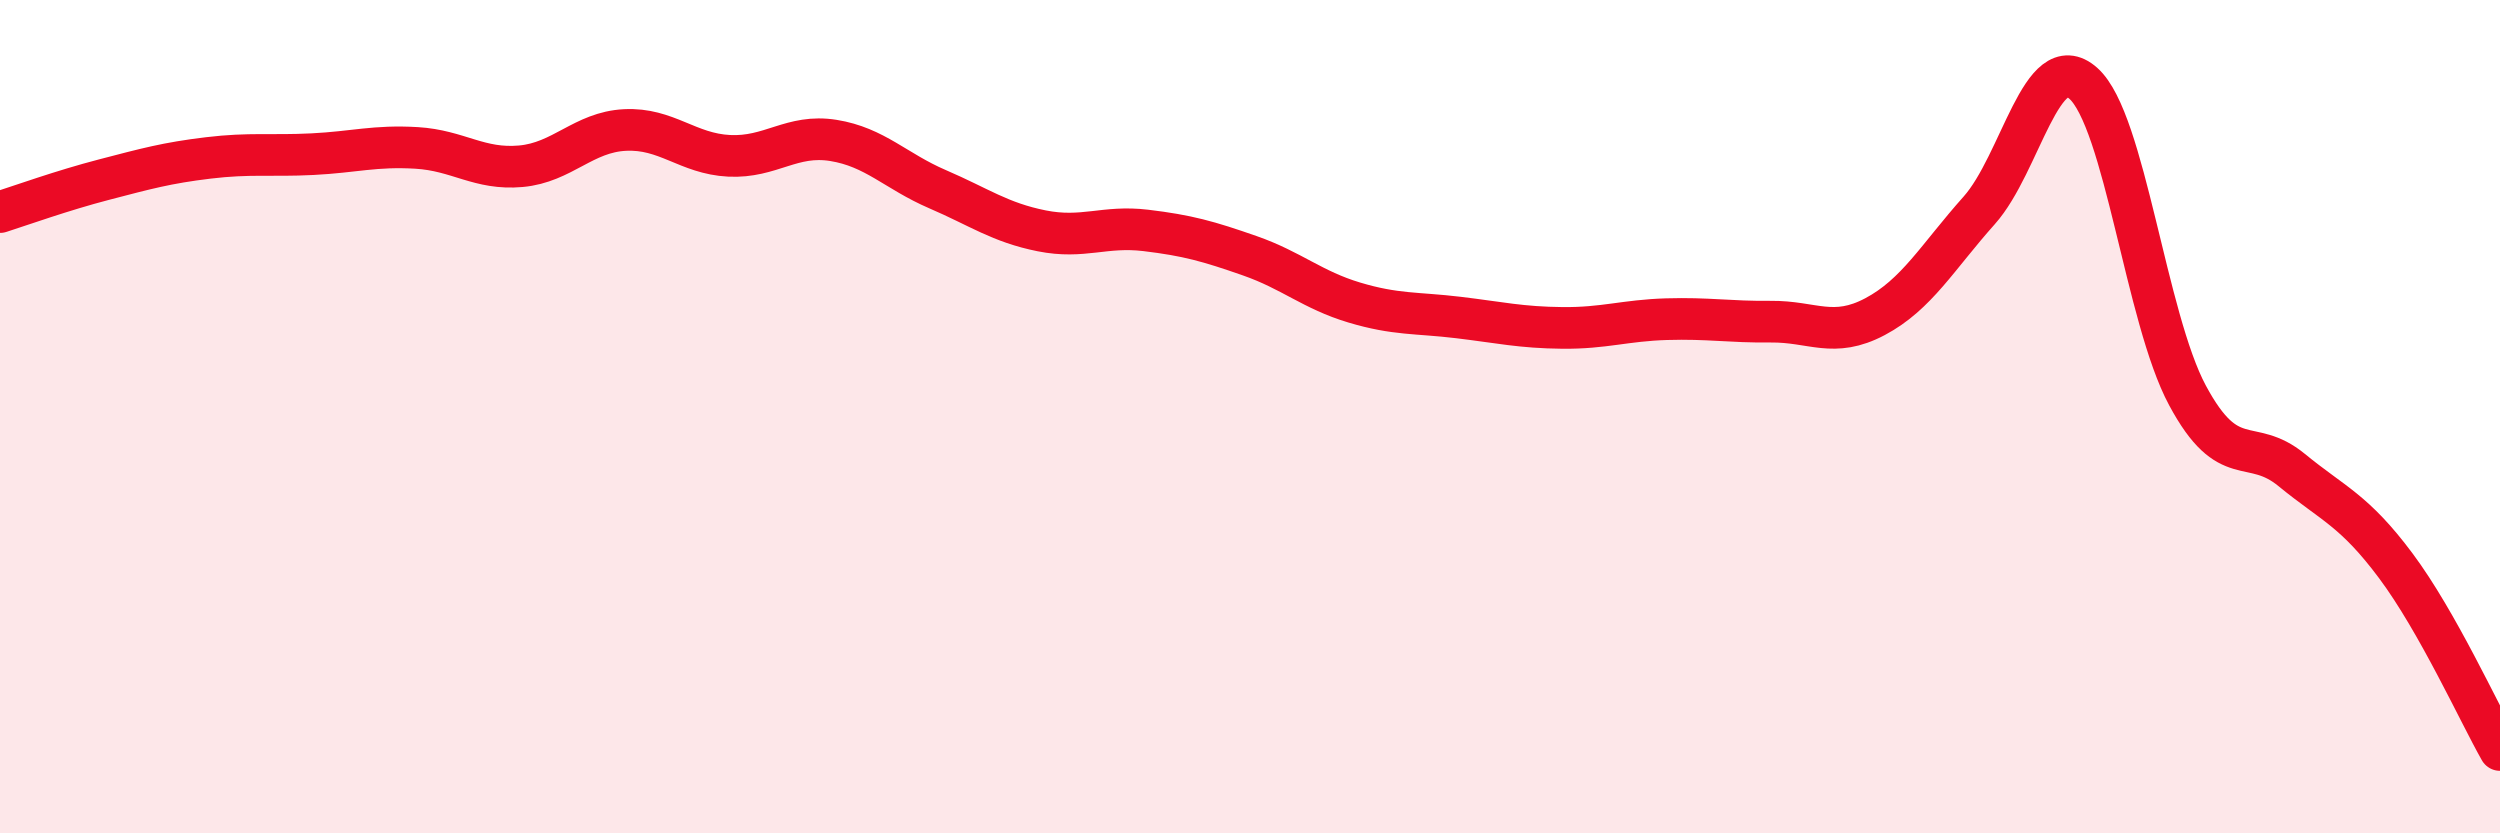
    <svg width="60" height="20" viewBox="0 0 60 20" xmlns="http://www.w3.org/2000/svg">
      <path
        d="M 0,5.09 C 0.5,4.93 1.5,4.57 2.5,4.31 C 3.5,4.05 4,3.91 5,3.79 C 6,3.67 6.5,3.75 7.5,3.7 C 8.5,3.65 9,3.49 10,3.55 C 11,3.61 11.5,4.08 12.5,3.99 C 13.5,3.9 14,3.17 15,3.12 C 16,3.07 16.5,3.69 17.5,3.74 C 18.5,3.79 19,3.21 20,3.37 C 21,3.53 21.5,4.11 22.5,4.54 C 23.5,4.97 24,5.34 25,5.54 C 26,5.74 26.5,5.41 27.5,5.53 C 28.5,5.65 29,5.79 30,6.14 C 31,6.49 31.5,6.96 32.5,7.26 C 33.5,7.56 34,7.5 35,7.62 C 36,7.74 36.5,7.86 37.5,7.87 C 38.5,7.88 39,7.69 40,7.66 C 41,7.63 41.5,7.73 42.5,7.72 C 43.5,7.71 44,8.13 45,7.6 C 46,7.07 46.5,6.17 47.5,5.05 C 48.5,3.93 49,1.11 50,2 C 51,2.89 51.5,7.63 52.5,9.49 C 53.5,11.35 54,10.46 55,11.28 C 56,12.1 56.5,12.24 57.5,13.58 C 58.5,14.92 59.5,17.12 60,18L60 20L0 20Z"
        fill="#EB0A25"
        opacity="0.1"
        stroke-linecap="round"
        stroke-linejoin="round"
      />
      <path
        d="M 0,5.09 C 0.5,4.93 1.5,4.57 2.5,4.31 C 3.5,4.05 4,3.91 5,3.79 C 6,3.67 6.5,3.75 7.5,3.7 C 8.5,3.65 9,3.49 10,3.55 C 11,3.61 11.5,4.08 12.5,3.99 C 13.5,3.9 14,3.17 15,3.12 C 16,3.07 16.5,3.69 17.5,3.74 C 18.5,3.79 19,3.21 20,3.37 C 21,3.53 21.5,4.11 22.5,4.54 C 23.5,4.97 24,5.34 25,5.54 C 26,5.74 26.5,5.41 27.5,5.53 C 28.5,5.65 29,5.79 30,6.14 C 31,6.49 31.5,6.96 32.5,7.26 C 33.5,7.56 34,7.5 35,7.62 C 36,7.74 36.5,7.86 37.5,7.87 C 38.5,7.88 39,7.69 40,7.66 C 41,7.63 41.5,7.73 42.5,7.72 C 43.5,7.71 44,8.13 45,7.6 C 46,7.07 46.5,6.17 47.5,5.05 C 48.5,3.93 49,1.11 50,2 C 51,2.89 51.5,7.63 52.5,9.49 C 53.5,11.35 54,10.46 55,11.28 C 56,12.1 56.5,12.24 57.5,13.58 C 58.5,14.92 59.5,17.12 60,18"
        stroke="#EB0A25"
        stroke-width="1"
        fill="none"
        stroke-linecap="round"
        stroke-linejoin="round"
      />
    </svg>
  